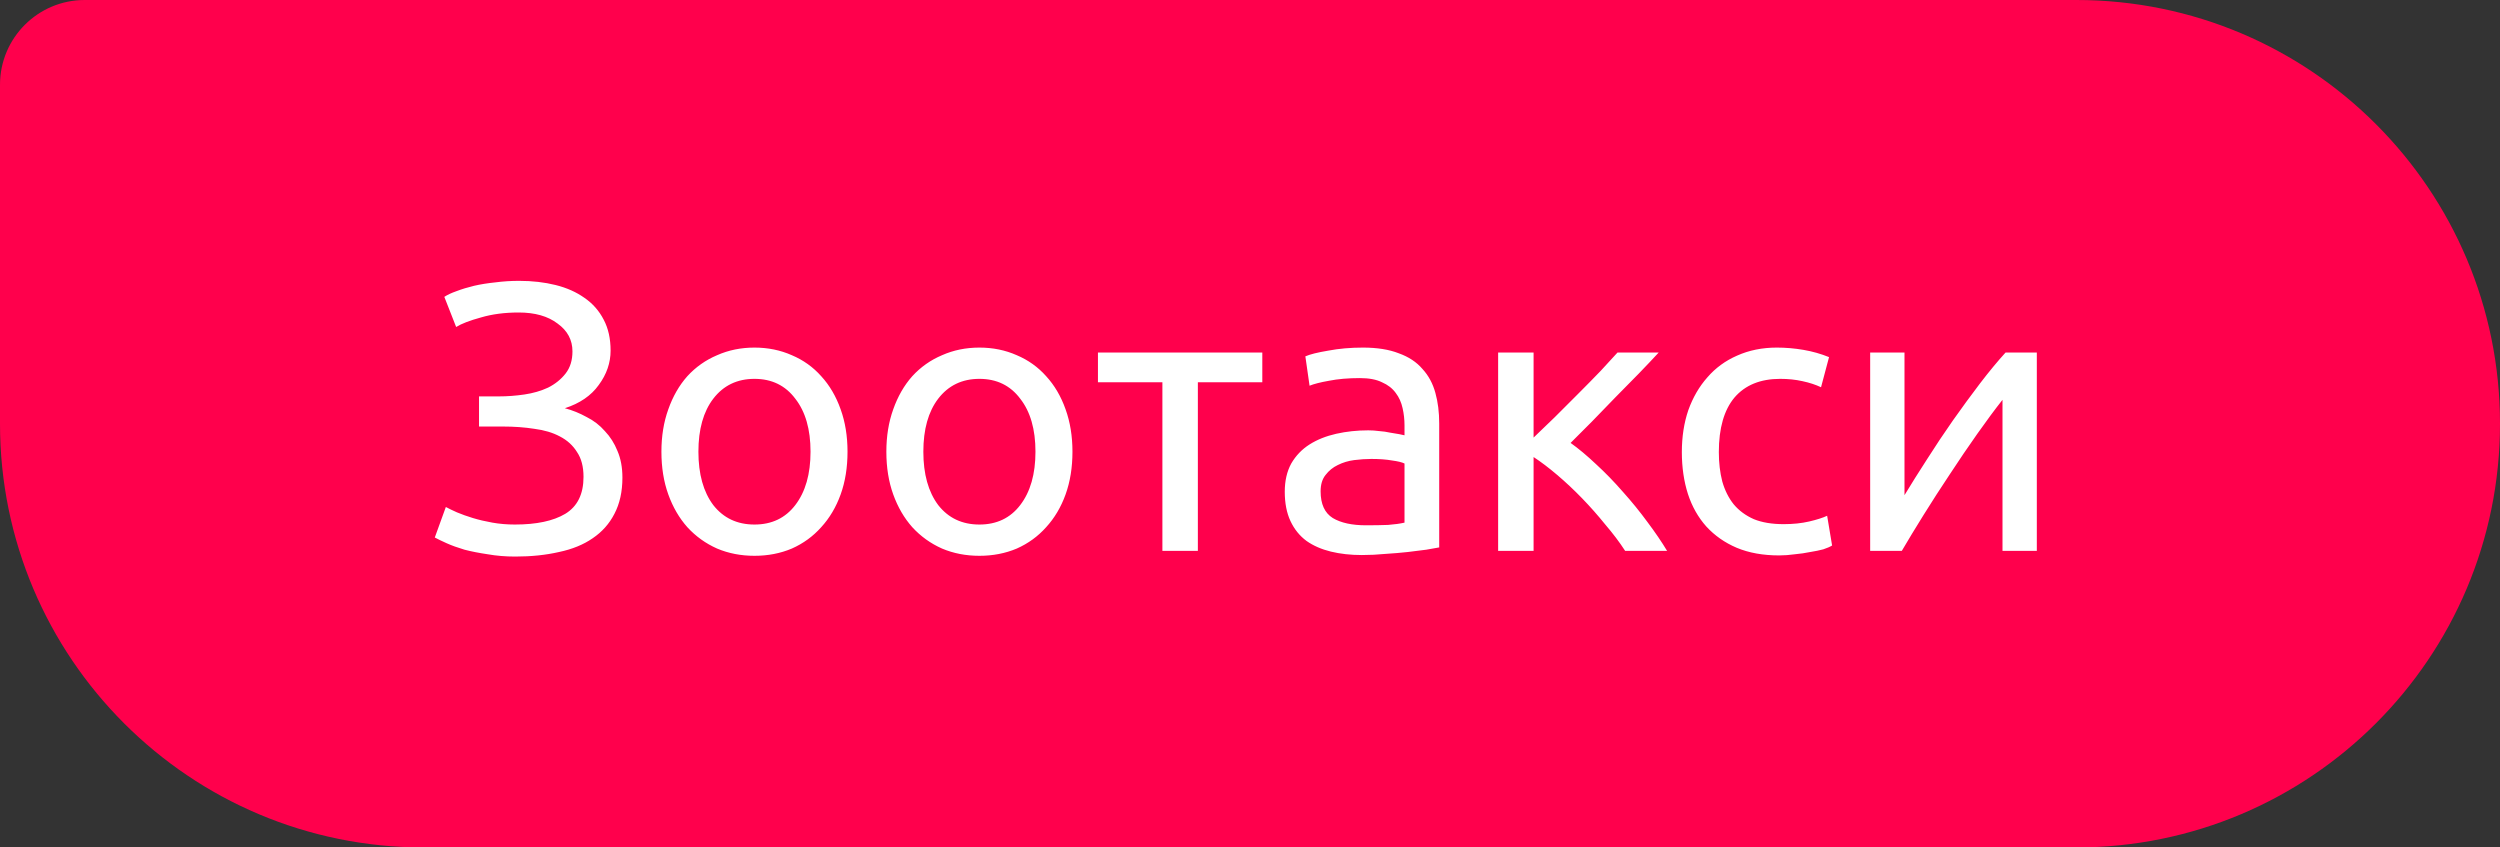 <?xml version="1.0" encoding="UTF-8"?> <svg xmlns="http://www.w3.org/2000/svg" width="118" height="40" viewBox="0 0 118 40" fill="none"><rect x="0" y="0" width="118" height="40" fill="#333333" stroke="none"/> <path d="M0 4C0 1.791 1.791 0 4 0H98C109.046 0 118 8.954 118 20V20C118 31.046 109.046 40 98 40H20C8.954 40 0 31.046 0 20V4Z" fill="#FF004C"></path> <path d="M22.61 18.71H23.546C23.942 18.71 24.344 18.68 24.752 18.62C25.16 18.56 25.532 18.452 25.868 18.296C26.204 18.128 26.48 17.906 26.696 17.63C26.912 17.354 27.02 17.006 27.02 16.586C27.02 16.046 26.786 15.608 26.318 15.272C25.862 14.924 25.25 14.75 24.482 14.75C23.822 14.75 23.228 14.828 22.7 14.984C22.172 15.128 21.782 15.278 21.53 15.434L20.972 14.012C21.116 13.916 21.308 13.826 21.548 13.742C21.8 13.646 22.076 13.562 22.376 13.49C22.688 13.418 23.024 13.364 23.384 13.328C23.744 13.28 24.116 13.256 24.5 13.256C25.124 13.256 25.7 13.322 26.228 13.454C26.756 13.586 27.212 13.79 27.596 14.066C27.98 14.33 28.28 14.672 28.496 15.092C28.712 15.5 28.82 15.986 28.82 16.55C28.82 17.126 28.634 17.666 28.262 18.17C27.902 18.674 27.368 19.04 26.66 19.268C27.02 19.364 27.362 19.502 27.686 19.682C28.022 19.85 28.31 20.072 28.55 20.348C28.802 20.612 29 20.924 29.144 21.284C29.3 21.644 29.378 22.064 29.378 22.544C29.378 23.204 29.252 23.774 29 24.254C28.76 24.722 28.418 25.106 27.974 25.406C27.542 25.706 27.014 25.922 26.39 26.054C25.766 26.198 25.076 26.27 24.32 26.27C23.864 26.27 23.432 26.234 23.024 26.162C22.616 26.102 22.25 26.03 21.926 25.946C21.602 25.85 21.32 25.748 21.08 25.64C20.84 25.532 20.654 25.442 20.522 25.37L21.044 23.93C21.176 24.002 21.35 24.086 21.566 24.182C21.794 24.278 22.046 24.368 22.322 24.452C22.598 24.536 22.904 24.608 23.24 24.668C23.576 24.728 23.93 24.758 24.302 24.758C25.322 24.758 26.114 24.59 26.678 24.254C27.254 23.906 27.542 23.324 27.542 22.508C27.542 22.028 27.44 21.638 27.236 21.338C27.044 21.026 26.774 20.78 26.426 20.6C26.09 20.42 25.688 20.3 25.22 20.24C24.764 20.168 24.266 20.132 23.726 20.132H22.61V18.71ZM40.003 21.32C40.003 22.064 39.895 22.736 39.679 23.336C39.463 23.936 39.157 24.452 38.761 24.884C38.377 25.316 37.915 25.652 37.375 25.892C36.835 26.12 36.247 26.234 35.611 26.234C34.975 26.234 34.387 26.12 33.847 25.892C33.307 25.652 32.839 25.316 32.443 24.884C32.059 24.452 31.759 23.936 31.543 23.336C31.327 22.736 31.219 22.064 31.219 21.32C31.219 20.588 31.327 19.922 31.543 19.322C31.759 18.71 32.059 18.188 32.443 17.756C32.839 17.324 33.307 16.994 33.847 16.766C34.387 16.526 34.975 16.406 35.611 16.406C36.247 16.406 36.835 16.526 37.375 16.766C37.915 16.994 38.377 17.324 38.761 17.756C39.157 18.188 39.463 18.71 39.679 19.322C39.895 19.922 40.003 20.588 40.003 21.32ZM38.257 21.32C38.257 20.264 38.017 19.43 37.537 18.818C37.069 18.194 36.427 17.882 35.611 17.882C34.795 17.882 34.147 18.194 33.667 18.818C33.199 19.43 32.965 20.264 32.965 21.32C32.965 22.376 33.199 23.216 33.667 23.84C34.147 24.452 34.795 24.758 35.611 24.758C36.427 24.758 37.069 24.452 37.537 23.84C38.017 23.216 38.257 22.376 38.257 21.32ZM50.62 21.32C50.62 22.064 50.512 22.736 50.296 23.336C50.08 23.936 49.774 24.452 49.378 24.884C48.994 25.316 48.532 25.652 47.992 25.892C47.452 26.12 46.864 26.234 46.228 26.234C45.592 26.234 45.004 26.12 44.464 25.892C43.924 25.652 43.456 25.316 43.06 24.884C42.676 24.452 42.376 23.936 42.16 23.336C41.944 22.736 41.836 22.064 41.836 21.32C41.836 20.588 41.944 19.922 42.16 19.322C42.376 18.71 42.676 18.188 43.06 17.756C43.456 17.324 43.924 16.994 44.464 16.766C45.004 16.526 45.592 16.406 46.228 16.406C46.864 16.406 47.452 16.526 47.992 16.766C48.532 16.994 48.994 17.324 49.378 17.756C49.774 18.188 50.08 18.71 50.296 19.322C50.512 19.922 50.62 20.588 50.62 21.32ZM48.874 21.32C48.874 20.264 48.634 19.43 48.154 18.818C47.686 18.194 47.044 17.882 46.228 17.882C45.412 17.882 44.764 18.194 44.284 18.818C43.816 19.43 43.582 20.264 43.582 21.32C43.582 22.376 43.816 23.216 44.284 23.84C44.764 24.452 45.412 24.758 46.228 24.758C47.044 24.758 47.686 24.452 48.154 23.84C48.634 23.216 48.874 22.376 48.874 21.32ZM59.581 16.64V18.044H56.539V26H54.865V18.044H51.823V16.64H59.581ZM64.475 24.794C64.871 24.794 65.219 24.788 65.519 24.776C65.831 24.752 66.089 24.716 66.293 24.668V21.878C66.173 21.818 65.975 21.77 65.699 21.734C65.435 21.686 65.111 21.662 64.727 21.662C64.475 21.662 64.205 21.68 63.917 21.716C63.641 21.752 63.383 21.83 63.143 21.95C62.915 22.058 62.723 22.214 62.567 22.418C62.411 22.61 62.333 22.868 62.333 23.192C62.333 23.792 62.525 24.212 62.909 24.452C63.293 24.68 63.815 24.794 64.475 24.794ZM64.331 16.406C65.003 16.406 65.567 16.496 66.023 16.676C66.491 16.844 66.863 17.09 67.139 17.414C67.427 17.726 67.631 18.104 67.751 18.548C67.871 18.98 67.931 19.46 67.931 19.988V25.838C67.787 25.862 67.583 25.898 67.319 25.946C67.067 25.982 66.779 26.018 66.455 26.054C66.131 26.09 65.777 26.12 65.393 26.144C65.021 26.18 64.649 26.198 64.277 26.198C63.749 26.198 63.263 26.144 62.819 26.036C62.375 25.928 61.991 25.76 61.667 25.532C61.343 25.292 61.091 24.98 60.911 24.596C60.731 24.212 60.641 23.75 60.641 23.21C60.641 22.694 60.743 22.25 60.947 21.878C61.163 21.506 61.451 21.206 61.811 20.978C62.171 20.75 62.591 20.582 63.071 20.474C63.551 20.366 64.055 20.312 64.583 20.312C64.751 20.312 64.925 20.324 65.105 20.348C65.285 20.36 65.453 20.384 65.609 20.42C65.777 20.444 65.921 20.468 66.041 20.492C66.161 20.516 66.245 20.534 66.293 20.546V20.078C66.293 19.802 66.263 19.532 66.203 19.268C66.143 18.992 66.035 18.752 65.879 18.548C65.723 18.332 65.507 18.164 65.231 18.044C64.967 17.912 64.619 17.846 64.187 17.846C63.635 17.846 63.149 17.888 62.729 17.972C62.321 18.044 62.015 18.122 61.811 18.206L61.613 16.82C61.829 16.724 62.189 16.634 62.693 16.55C63.197 16.454 63.743 16.406 64.331 16.406ZM74.132 20.906C74.504 21.17 74.906 21.506 75.338 21.914C75.769 22.31 76.189 22.742 76.597 23.21C77.017 23.678 77.407 24.158 77.767 24.65C78.127 25.13 78.433 25.58 78.686 26H76.706C76.442 25.592 76.129 25.178 75.769 24.758C75.421 24.326 75.055 23.912 74.671 23.516C74.287 23.12 73.897 22.754 73.501 22.418C73.106 22.082 72.734 21.8 72.385 21.572V26H70.712V16.64H72.385V20.654C72.674 20.378 73.004 20.06 73.376 19.7C73.748 19.328 74.12 18.956 74.492 18.584C74.876 18.2 75.23 17.84 75.553 17.504C75.877 17.156 76.141 16.868 76.346 16.64H78.29C78.025 16.928 77.713 17.258 77.353 17.63C77.005 17.99 76.639 18.362 76.255 18.746C75.883 19.13 75.511 19.514 75.139 19.898C74.767 20.27 74.431 20.606 74.132 20.906ZM83.973 26.216C83.217 26.216 82.551 26.096 81.975 25.856C81.411 25.616 80.931 25.28 80.535 24.848C80.151 24.416 79.863 23.906 79.671 23.318C79.479 22.718 79.383 22.058 79.383 21.338C79.383 20.618 79.485 19.958 79.689 19.358C79.905 18.758 80.205 18.242 80.589 17.81C80.973 17.366 81.441 17.024 81.993 16.784C82.557 16.532 83.181 16.406 83.865 16.406C84.285 16.406 84.705 16.442 85.125 16.514C85.545 16.586 85.947 16.7 86.331 16.856L85.953 18.278C85.701 18.158 85.407 18.062 85.071 17.99C84.747 17.918 84.399 17.882 84.027 17.882C83.091 17.882 82.371 18.176 81.867 18.764C81.375 19.352 81.129 20.21 81.129 21.338C81.129 21.842 81.183 22.304 81.291 22.724C81.411 23.144 81.591 23.504 81.831 23.804C82.083 24.104 82.401 24.338 82.785 24.506C83.169 24.662 83.637 24.74 84.189 24.74C84.633 24.74 85.035 24.698 85.395 24.614C85.755 24.53 86.037 24.44 86.241 24.344L86.475 25.748C86.379 25.808 86.241 25.868 86.061 25.928C85.881 25.976 85.677 26.018 85.449 26.054C85.221 26.102 84.975 26.138 84.711 26.162C84.459 26.198 84.213 26.216 83.973 26.216ZM96.138 16.64V26H94.518V18.872C94.158 19.328 93.762 19.862 93.33 20.474C92.898 21.086 92.466 21.722 92.034 22.382C91.602 23.03 91.188 23.672 90.792 24.308C90.396 24.944 90.054 25.508 89.766 26H88.272V16.64H89.892V23.372C90.204 22.856 90.558 22.292 90.954 21.68C91.35 21.056 91.758 20.444 92.178 19.844C92.61 19.232 93.036 18.65 93.456 18.098C93.888 17.534 94.29 17.048 94.662 16.64H96.138Z" fill="white"></path> </svg> 